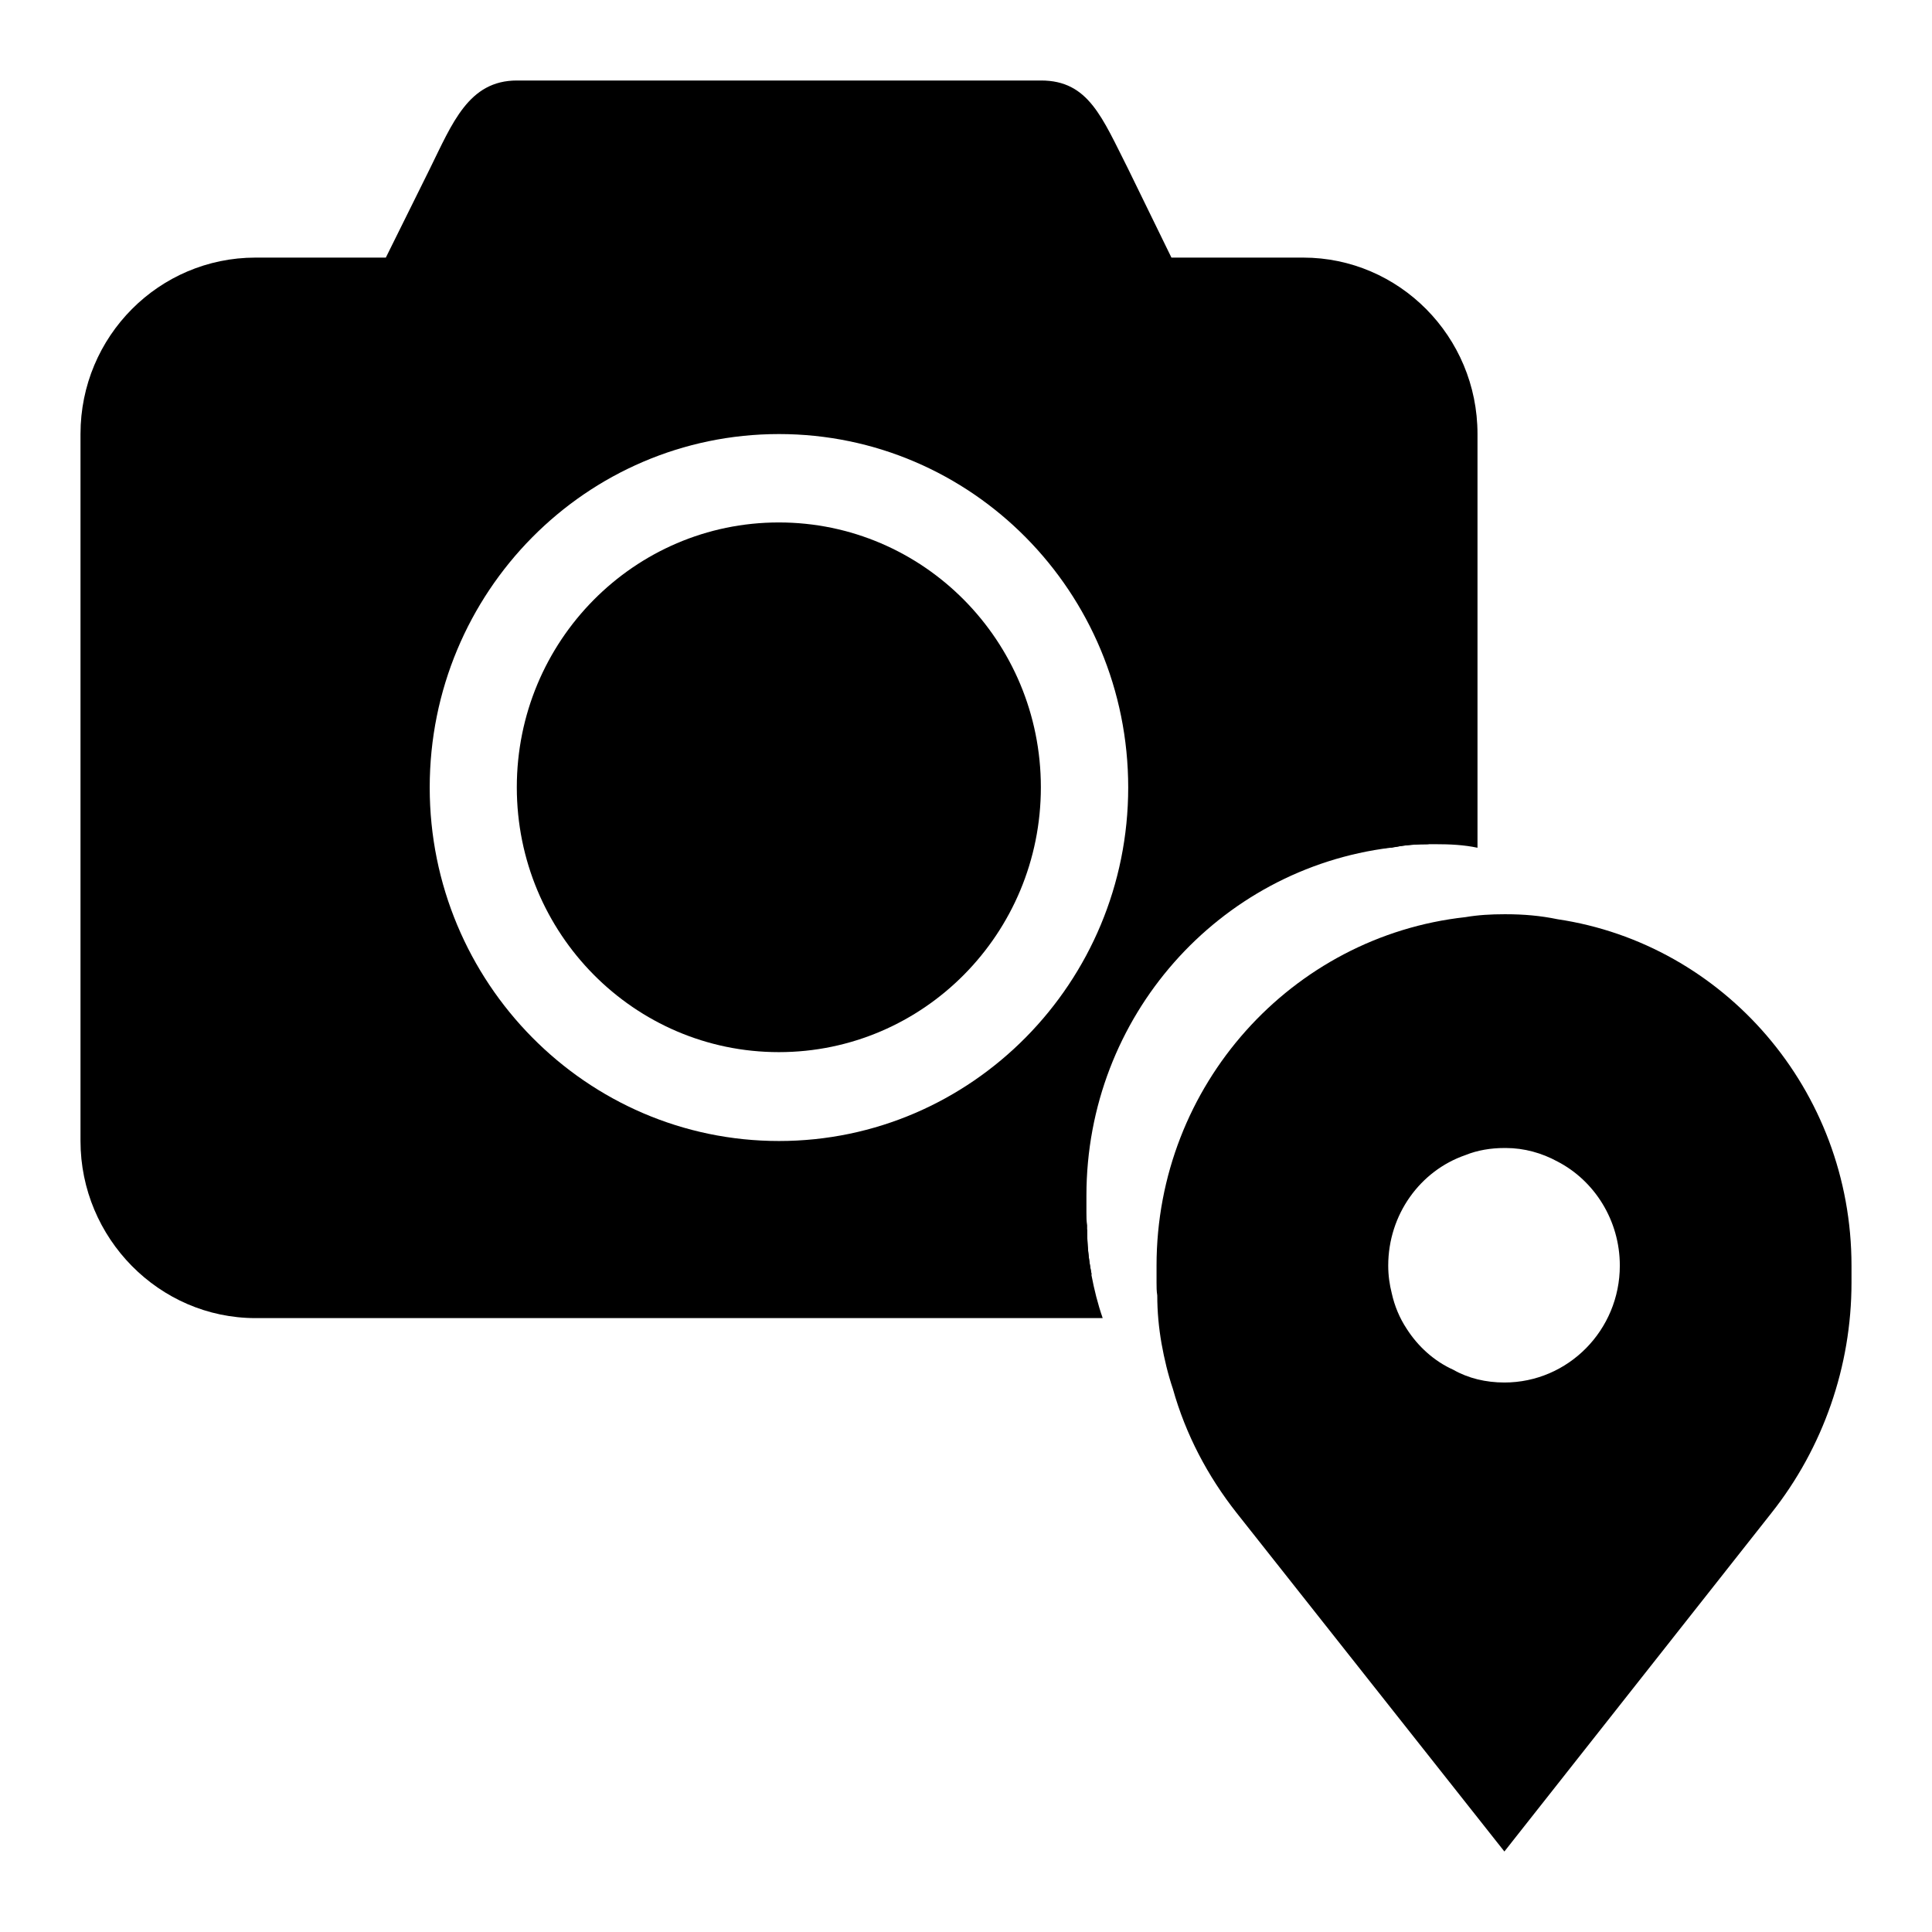 <svg xmlns="http://www.w3.org/2000/svg" width="24" height="24" viewBox="0 0 24 24" fill="none">
  <path d="M9.675 13.07C11.473 13.07 12.93 11.597 12.93 9.78C12.93 7.963 11.473 6.49 9.675 6.49C7.878 6.49 6.42 7.963 6.42 9.78C6.42 11.597 7.878 13.07 9.675 13.07Z" fill="black"/>
  <path fill-rule="evenodd" clip-rule="evenodd" d="M16.822 3.904L14.393 3.781L13.126 1.537L6.421 1.678L5.338 3.614L3.033 4.028L1.669 4.749V14.385L2.443 15.565L13.558 15.837V15.82C13.522 15.635 13.505 15.459 13.505 15.274V15.221C13.496 15.168 13.496 15.116 13.496 15.063V14.852C13.496 12.625 15.142 10.795 17.271 10.531C17.289 10.531 17.315 10.522 17.333 10.522C17.465 10.496 17.605 10.487 17.746 10.487V4.952L16.822 3.904ZM9.677 14.174C7.283 14.174 5.338 12.203 5.338 9.783C5.338 7.354 7.283 5.392 9.677 5.392C12.07 5.392 14.015 7.354 14.015 9.783C14.015 12.203 12.07 14.174 9.677 14.174Z" fill="black"/>
  <path fill-rule="evenodd" clip-rule="evenodd" d="M16.189 3.2H14.552L14.015 2.1C13.69 1.458 13.522 1 12.933 1H6.421C5.822 1 5.62 1.528 5.338 2.1L4.793 3.2H3.174C1.977 3.2 1 4.177 1 5.391V14.174C1 15.38 1.977 16.374 3.174 16.374H13.698C13.637 16.198 13.593 16.022 13.558 15.837V15.819C13.522 15.635 13.505 15.459 13.505 15.274H3.174C2.566 15.274 2.082 14.781 2.082 14.174V5.391C2.082 4.784 2.566 4.291 3.174 4.291H5.338L5.875 3.2C6.262 2.566 6.368 2.1 6.958 2.1H12.396C12.986 2.1 13.091 2.566 13.478 3.2L14.015 4.291H16.189C16.787 4.291 17.271 4.784 17.271 5.391V10.531C17.289 10.531 17.315 10.522 17.333 10.522C17.465 10.495 17.605 10.487 17.746 10.487H17.834C18.01 10.487 18.186 10.495 18.354 10.531V5.391C18.354 4.177 17.377 3.2 16.189 3.2Z" fill="black"/>
  <path fill-rule="evenodd" clip-rule="evenodd" d="M19.348 11.419C19.137 11.375 18.926 11.357 18.706 11.357H18.688C18.521 11.357 18.362 11.366 18.204 11.393C16.048 11.63 14.367 13.478 14.367 15.722V15.934C14.367 15.986 14.367 16.039 14.376 16.092C14.376 16.294 14.394 16.488 14.429 16.69C14.464 16.884 14.508 17.069 14.57 17.253C14.728 17.817 15.001 18.336 15.362 18.794L18.688 23L22.006 18.794C22.648 17.984 23 16.972 23 15.934V15.722C23 13.54 21.416 11.727 19.348 11.419ZM18.688 17.174C18.459 17.174 18.239 17.122 18.054 17.016C17.817 16.91 17.614 16.726 17.474 16.506C17.386 16.373 17.324 16.224 17.289 16.066C17.262 15.96 17.245 15.845 17.245 15.722C17.245 15.089 17.641 14.543 18.204 14.349C18.354 14.288 18.521 14.261 18.688 14.261H18.706C18.934 14.261 19.154 14.323 19.348 14.429C19.806 14.666 20.122 15.159 20.122 15.722C20.122 16.523 19.48 17.174 18.688 17.174Z" fill="black"/>
</svg>
